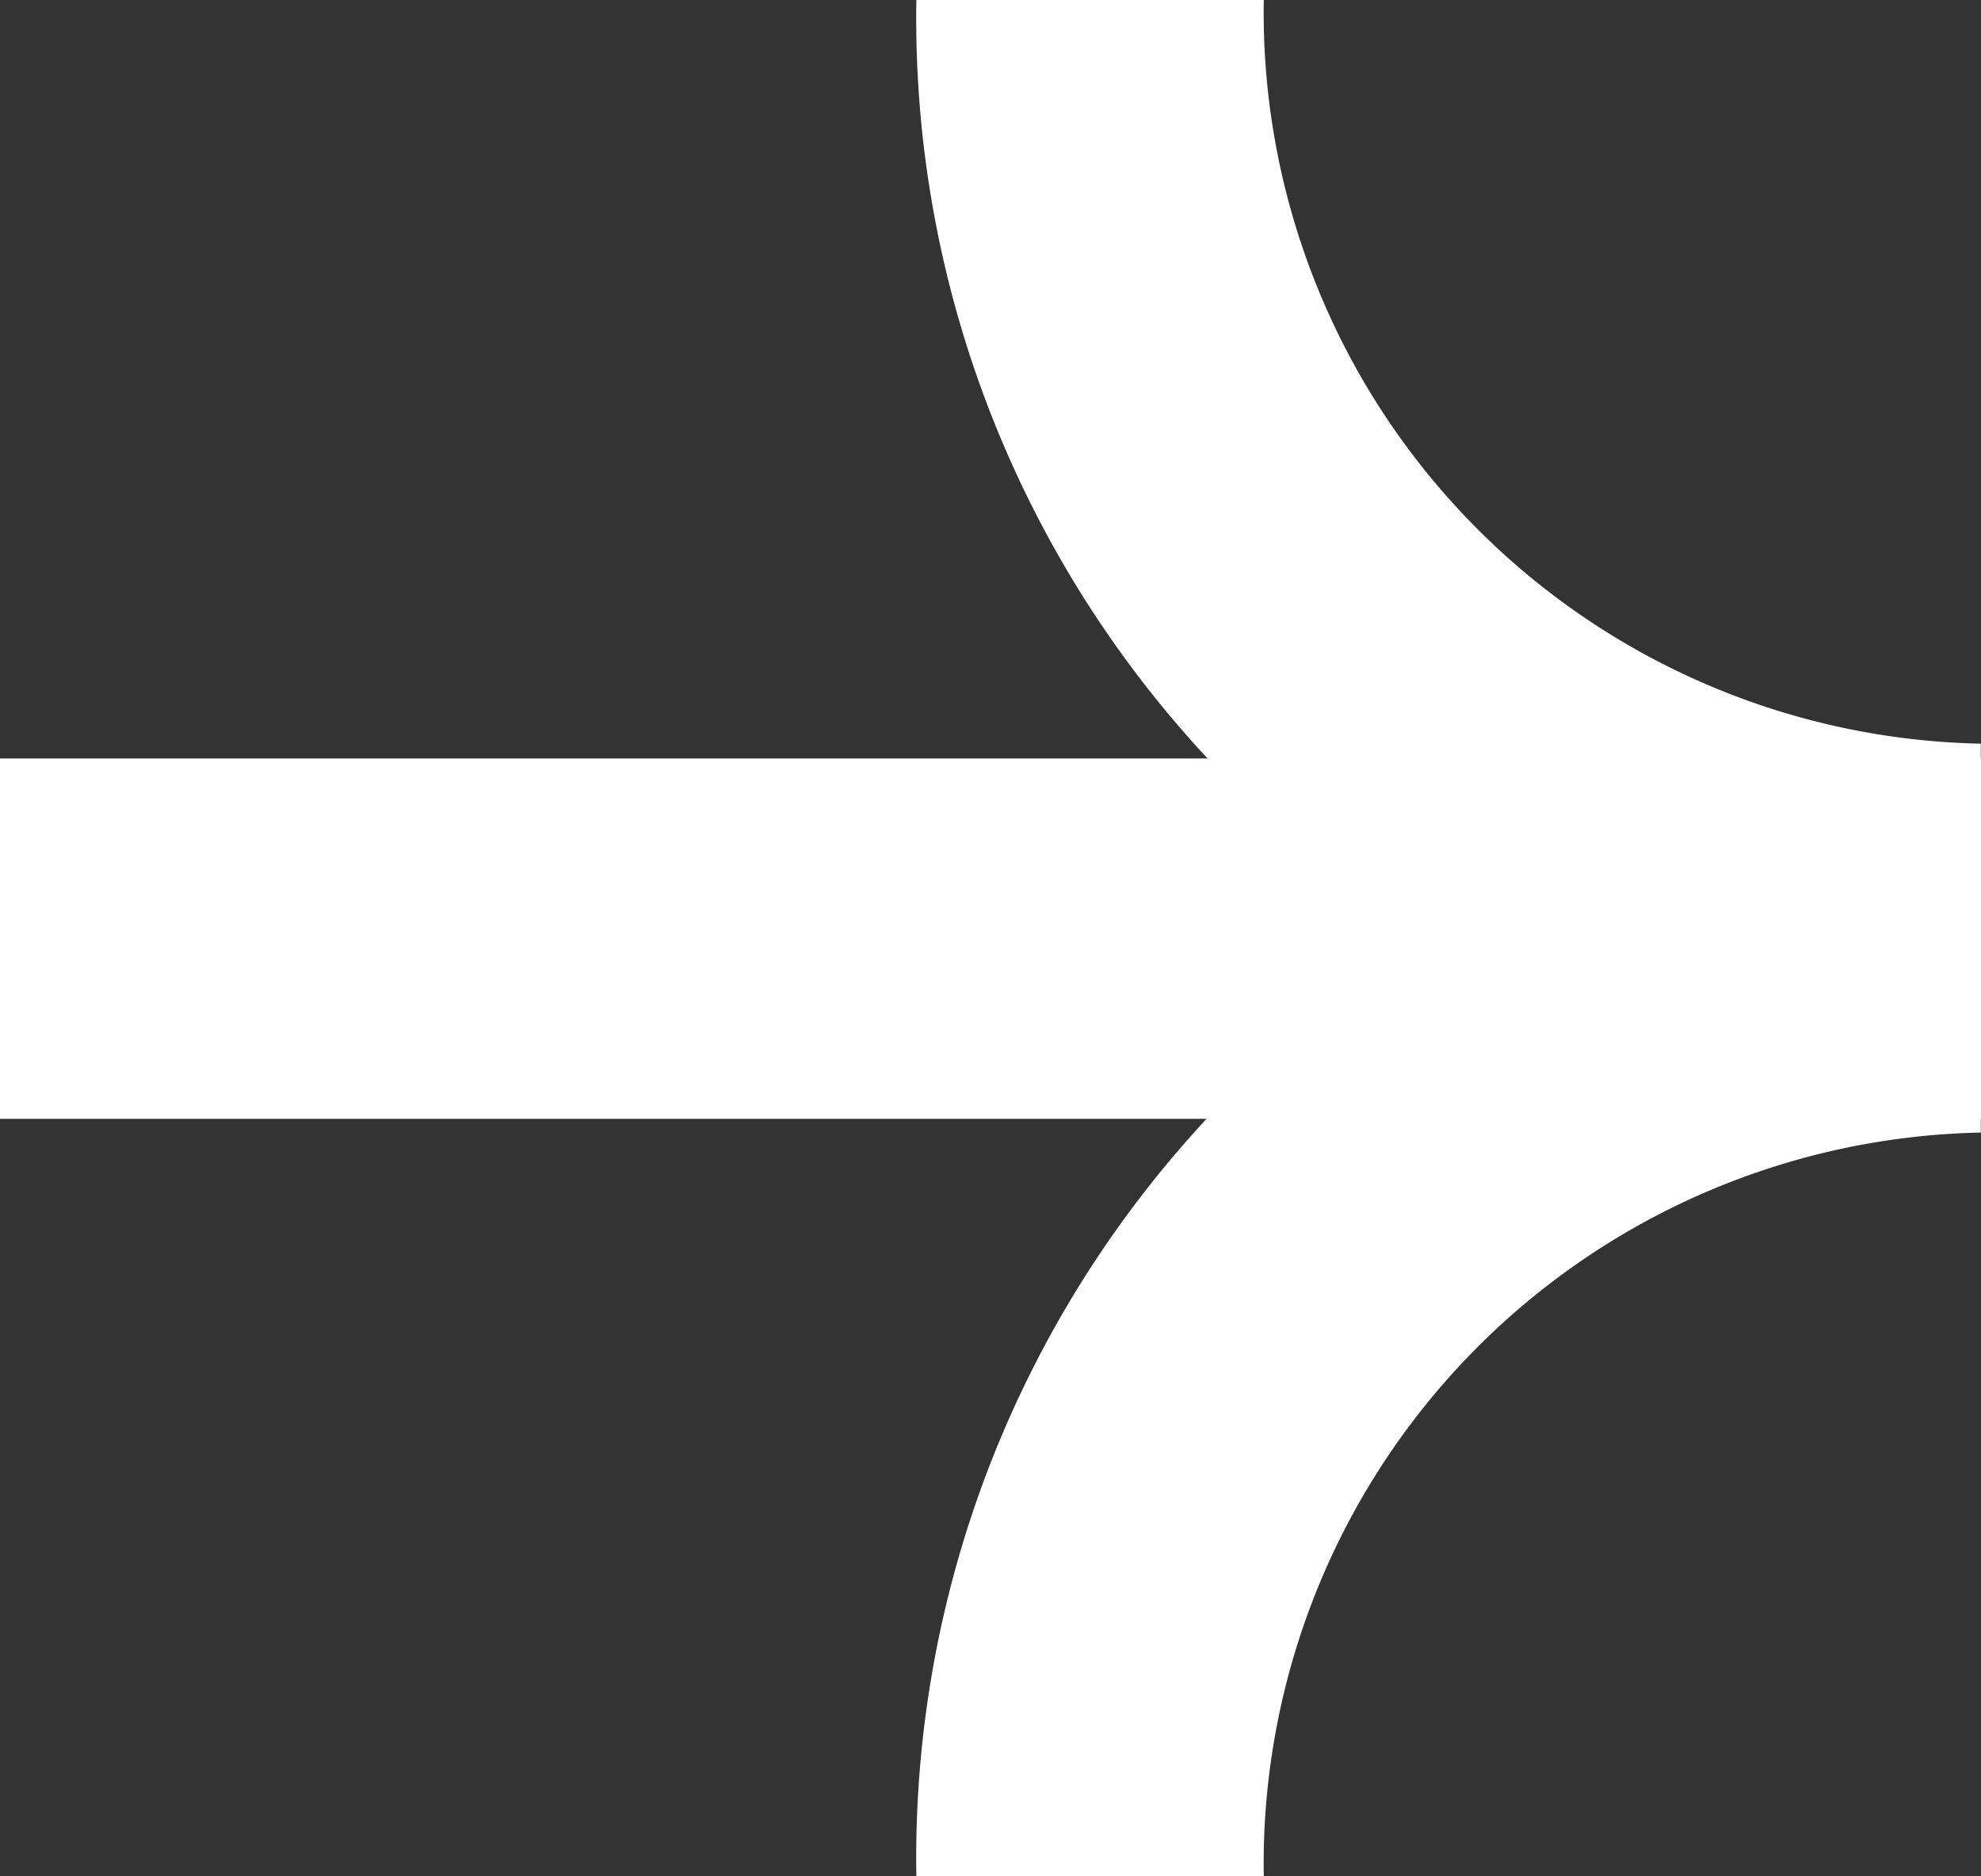 <svg xmlns="http://www.w3.org/2000/svg" width="19" height="18"><rect width="100%" height="100%" fill="#333333" stroke="none"/><defs><clipPath id="a"><path data-name="Rectangle 7" fill="#fff" d="M0 0h19v18H0z"/></clipPath></defs><g data-name="Group 306"><g data-name="Group 10" clip-path="url(#a)" fill="#fff"><path data-name="Path 12" d="M18.998 7.408v3.457a7.017 7.017 0 00-6.877 7.134H8.789A10.417 10.417 0 0118.998 7.408"/><path data-name="Rectangle 6" d="M0 7.276h19v3.457H0z"/><path data-name="Path 13" d="M18.998 10.591A10.417 10.417 0 018.789 0h3.332a7.017 7.017 0 006.877 7.134z"/></g></g></svg>